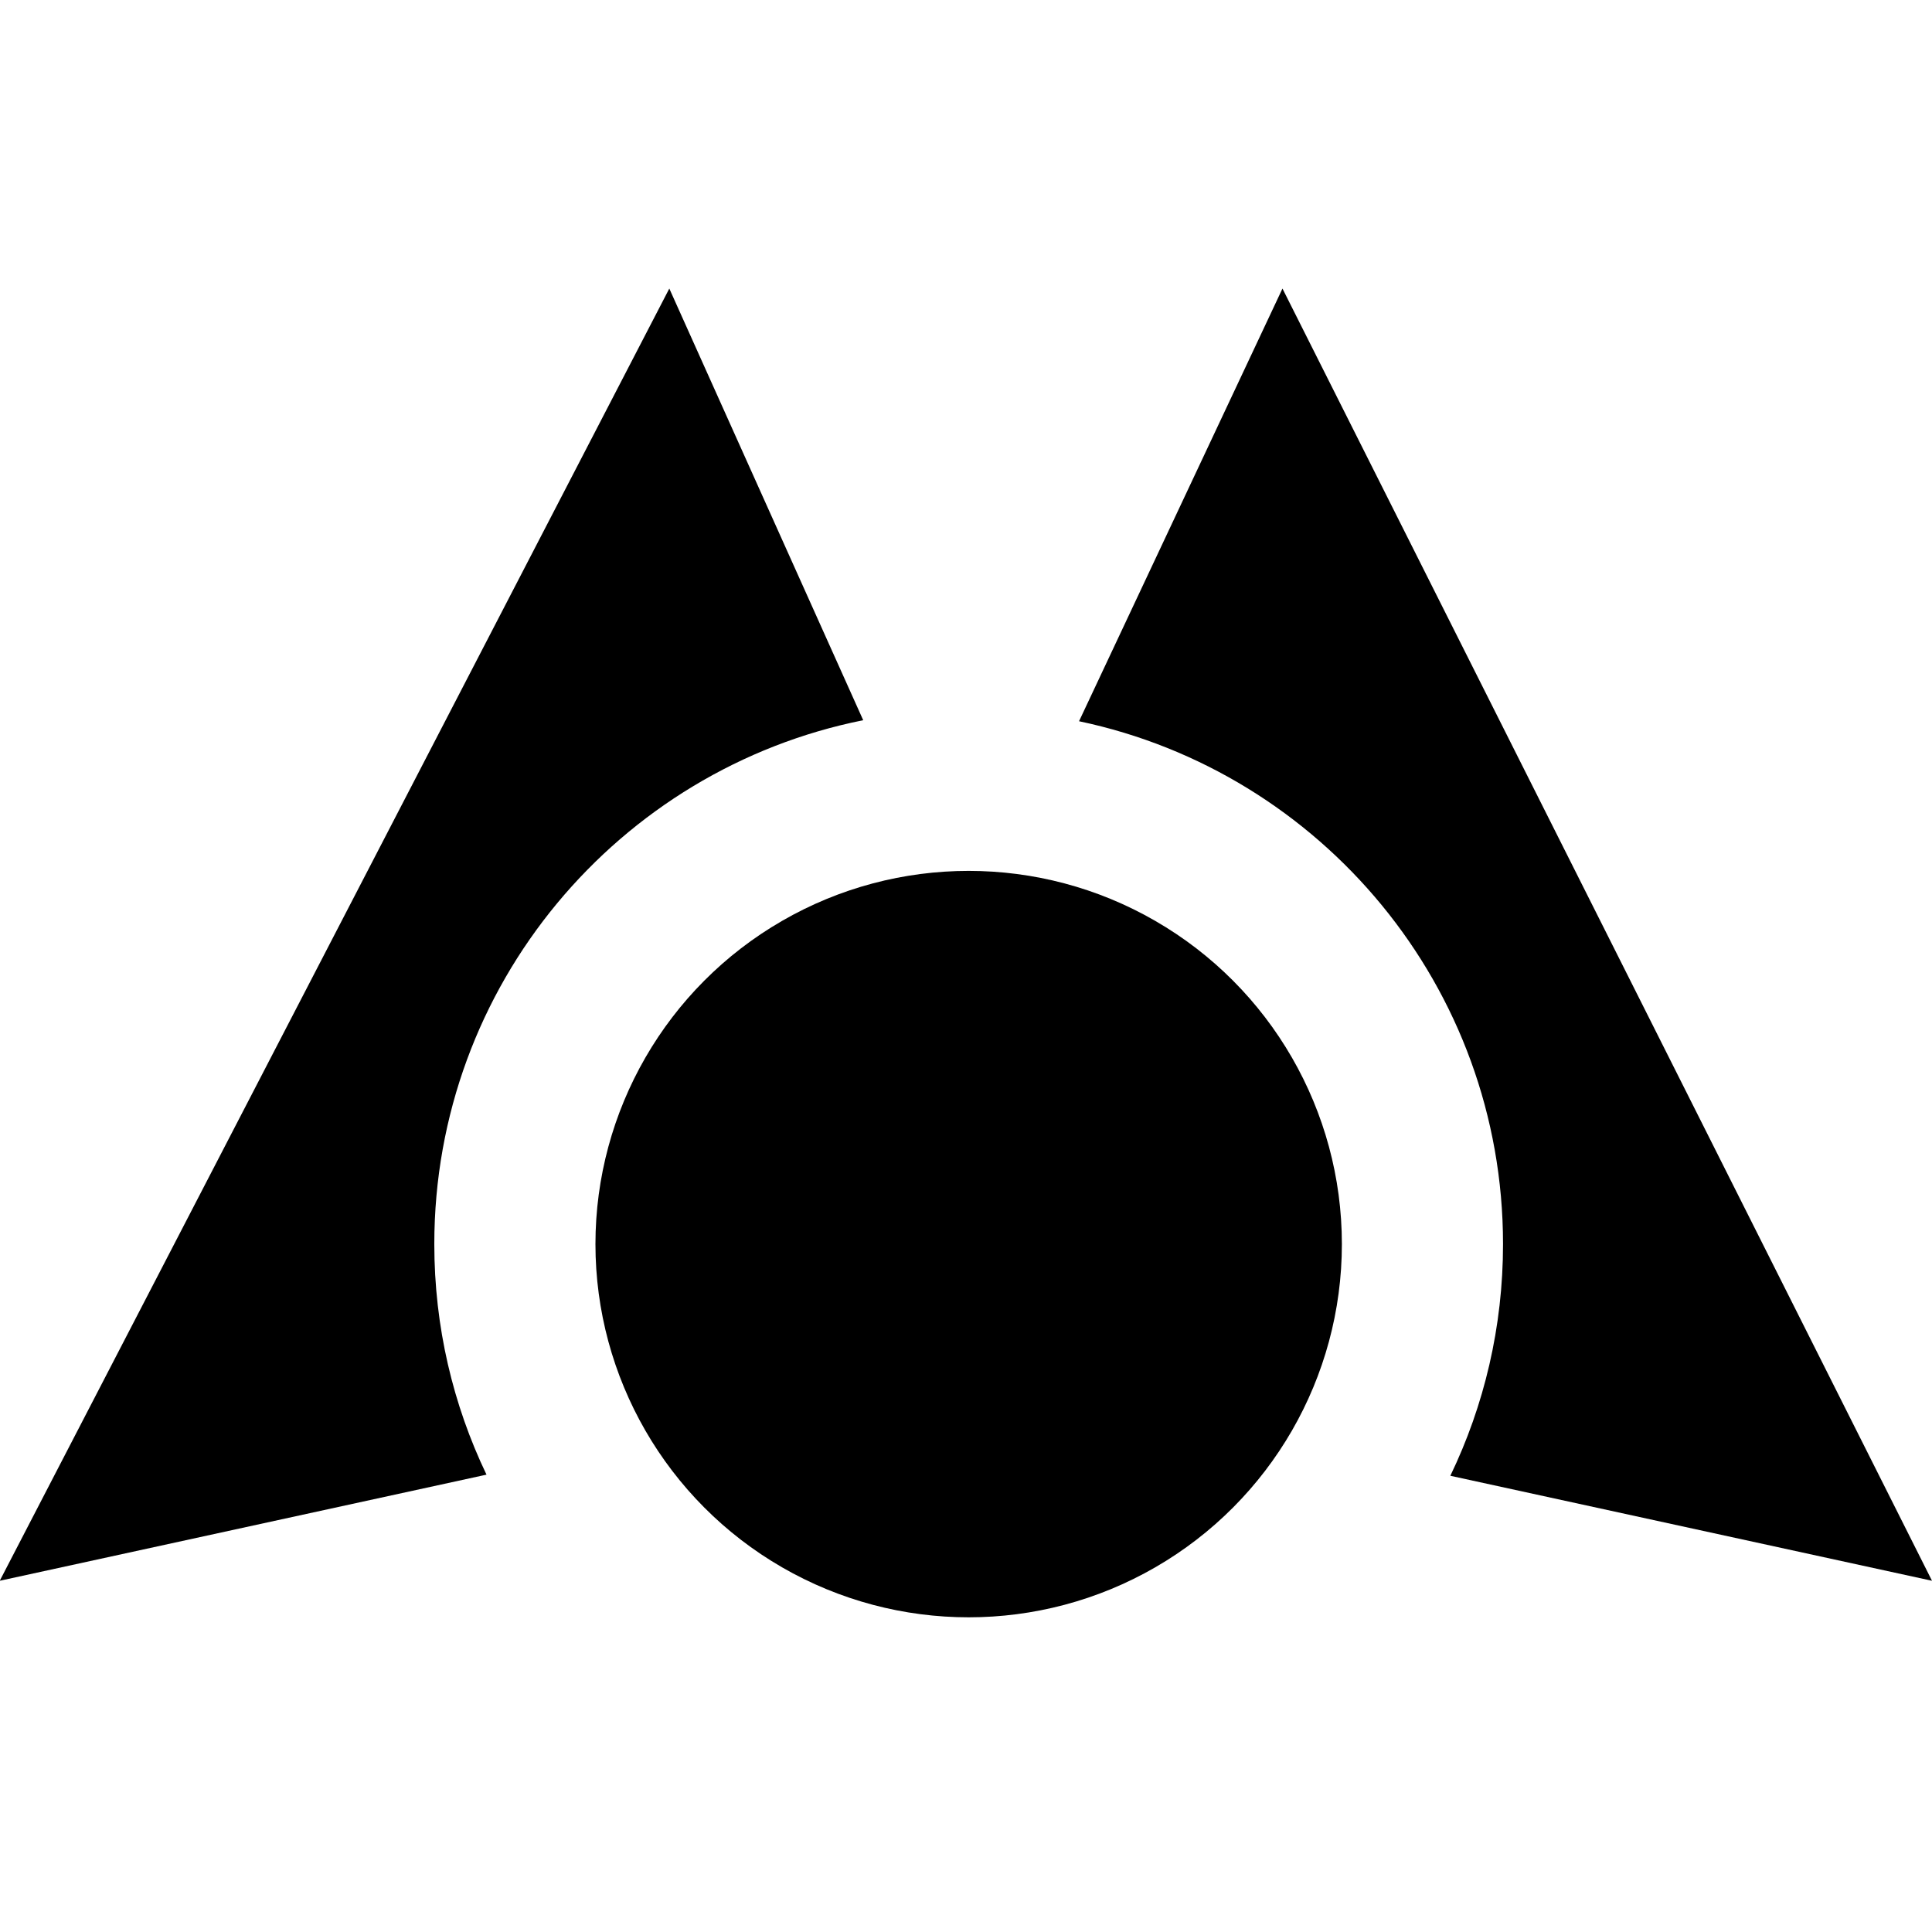 <svg xmlns="http://www.w3.org/2000/svg" width="226.777" height="226.777" viewBox="0 0 226.777 226.777"><path d="M101.323 84.538L78.563 33.87-.031 185.55l57.136-12.456c-3.926-8.192-6.127-17.368-6.127-27.061 0-30.402 21.634-55.747 50.345-61.495zM226.777 185.55L150.535 33.87l-23.878 50.788c28.424 5.969 49.767 31.177 49.767 61.375 0 9.743-2.222 18.966-6.184 27.192l56.537 12.325z"/><circle cx="113.701" cy="146.032" r="43.808"/></svg>